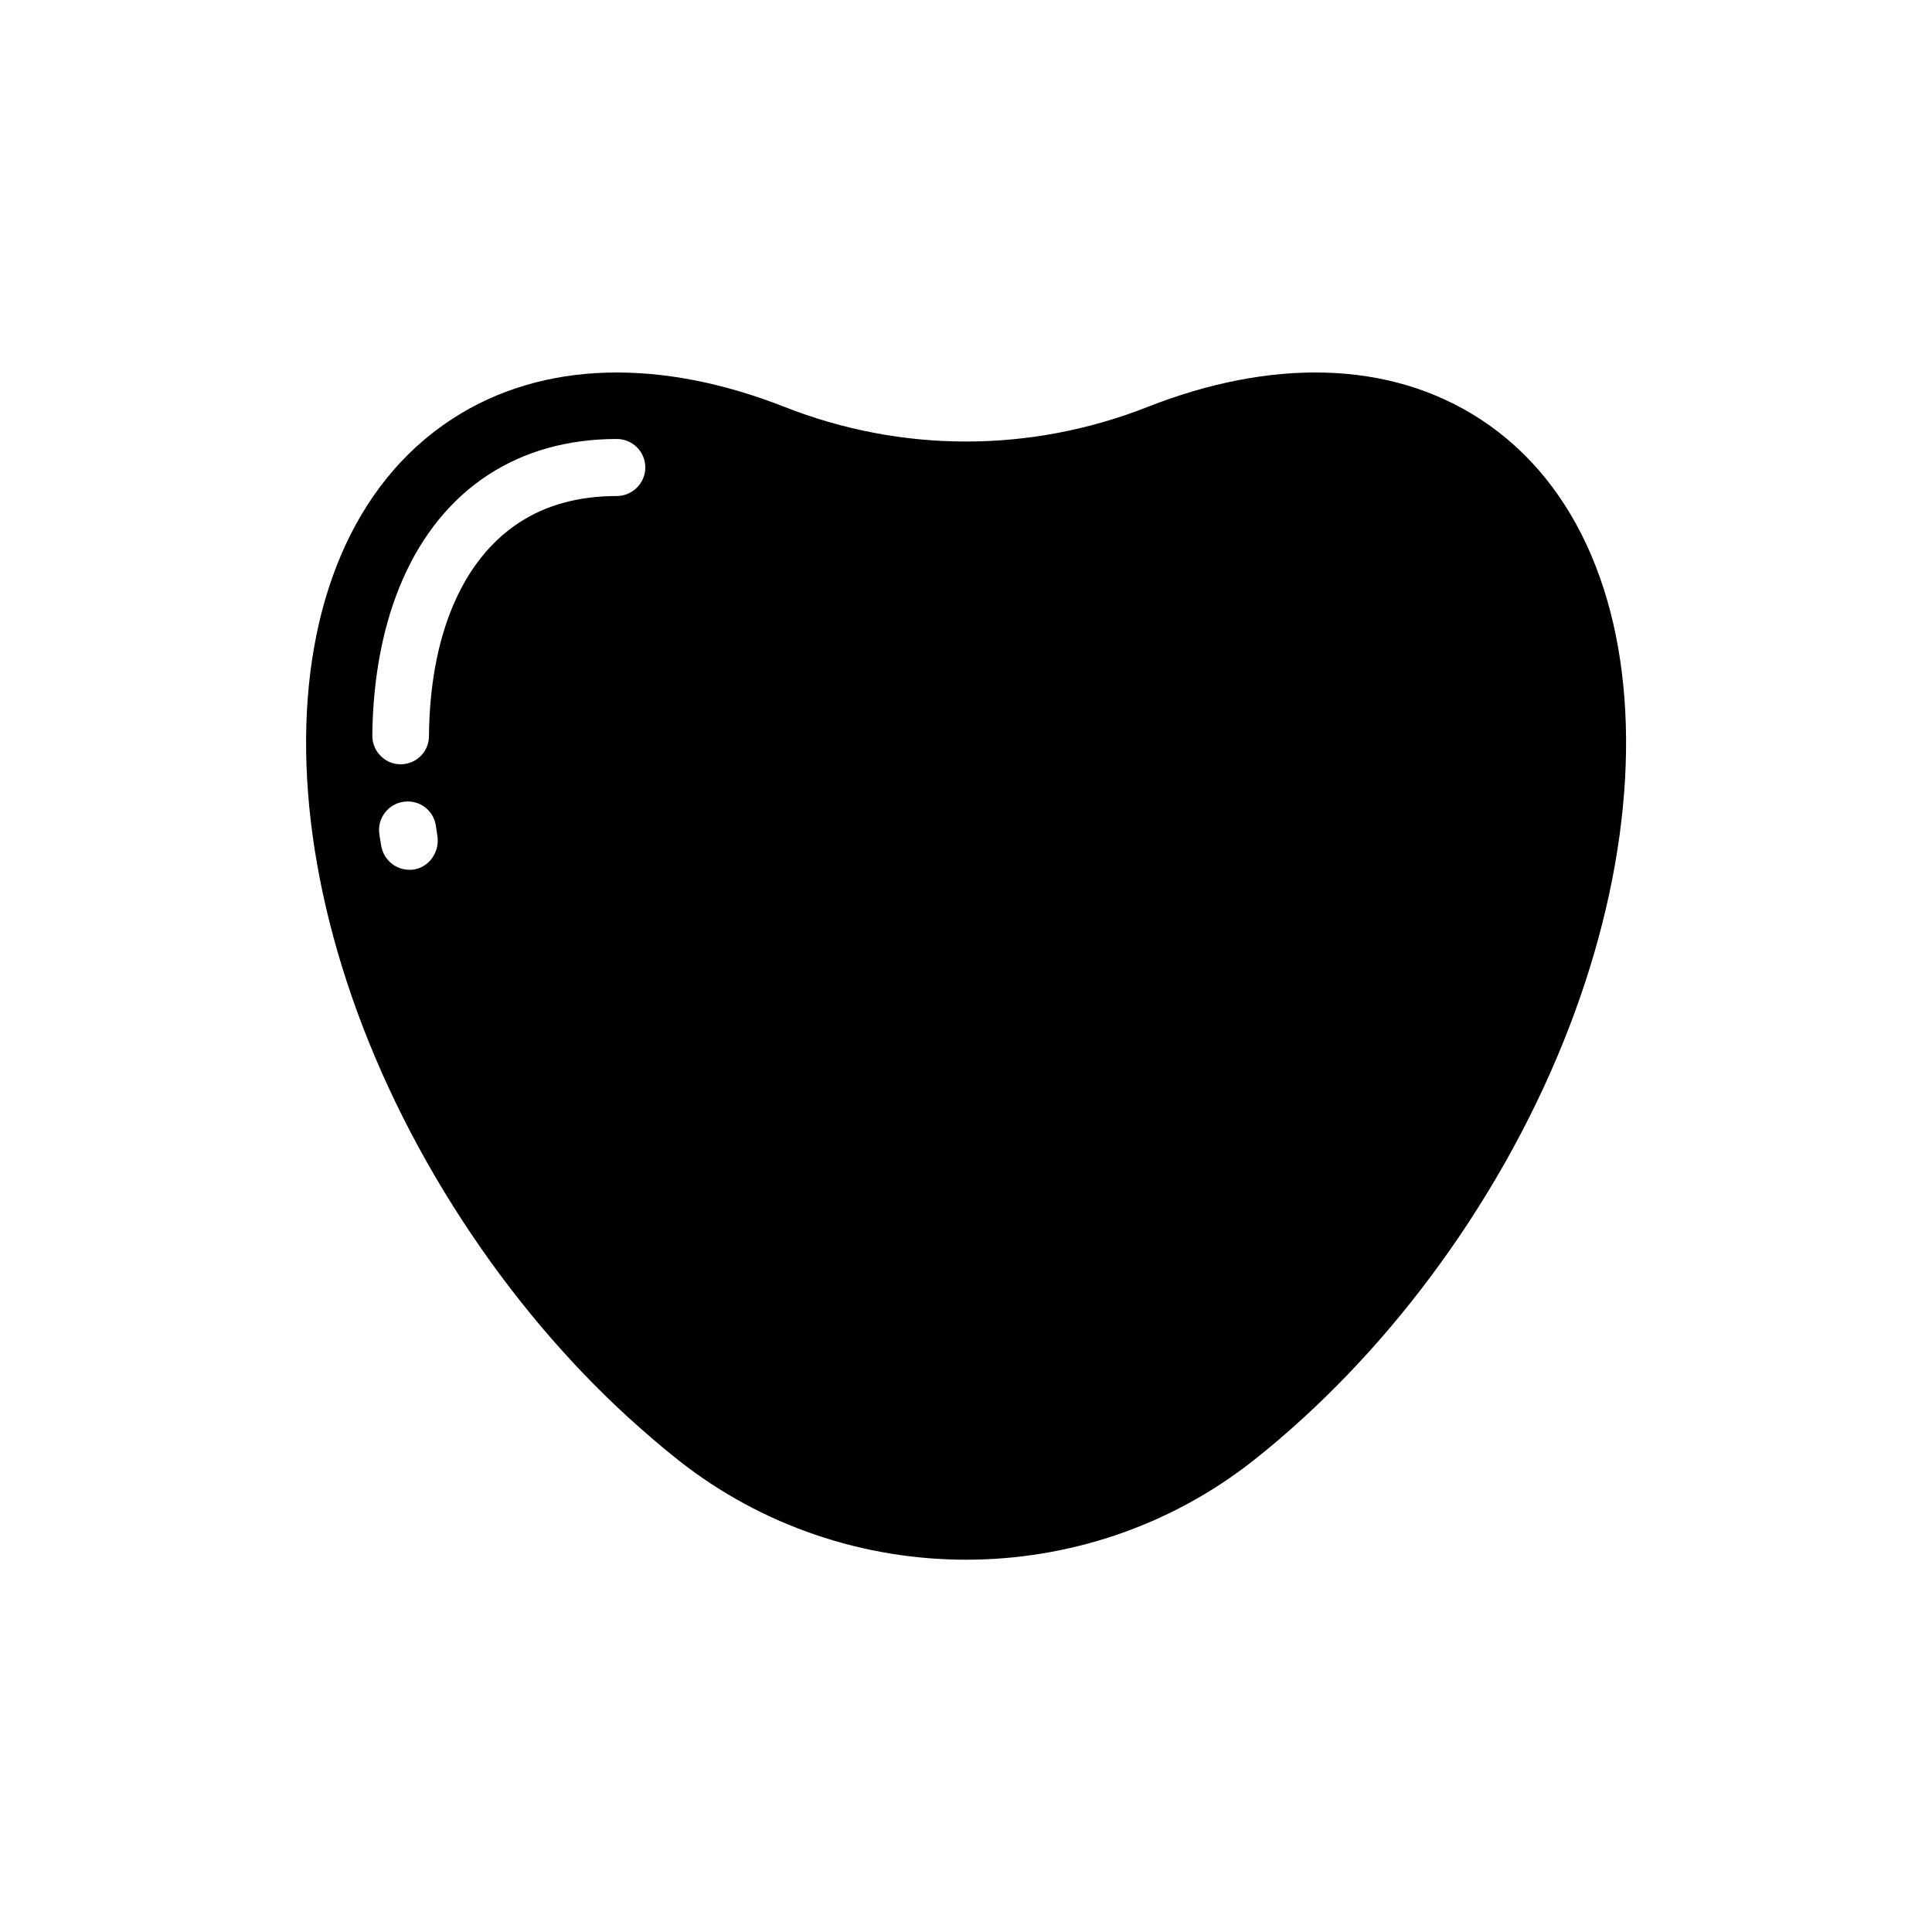 <?xml version="1.0" encoding="UTF-8"?>
<!-- Uploaded to: SVG Repo, www.svgrepo.com, Generator: SVG Repo Mixer Tools -->
<svg fill="#000000" width="800px" height="800px" version="1.1" viewBox="144 144 512 512" xmlns="http://www.w3.org/2000/svg">
 <path d="m536.33 255.1c-24.336-15.871-55.871-15.973-88.168-3.273-31.086 12.242-65.191 12.242-96.277 0-32.293-12.695-63.883-12.594-88.168 3.273-52.598 34.359-51.289 129.53 2.973 212.61 13.047 19.949 27.91 37.383 43.781 51.891 4.434 4.031 8.867 7.859 13.402 11.438 44.488 35.066 107.82 35.066 152.3 0 4.535-3.578 9.02-7.406 13.402-11.438 15.82-14.508 30.73-31.941 43.781-51.891 54.262-83.078 55.57-178.3 2.973-212.61zm-282.48 119.3c-0.453 0.102-0.906 0.102-1.359 0.102-3.629 0-6.801-2.621-7.457-6.297-0.203-1.059-0.352-2.117-0.504-3.176-0.605-4.18 2.367-8.062 6.551-8.566h0.102c4.031-0.504 7.707 2.316 8.312 6.297 0.152 0.855 0.25 1.762 0.402 2.672 0.703 4.133-1.965 8.211-6.047 8.969zm53.555-98.949c-9.977 0-18.691 2.367-25.844 7.055-15.316 10.027-23.68 30.379-23.879 56.68-0.051 3.727-2.871 6.852-6.602 7.305-4.535 0.555-8.465-3.074-8.414-7.609 0.352-31.387 11.082-56.227 30.684-69.023 9.672-6.297 21.16-9.523 34.109-9.523 4.18 0 7.559 3.375 7.559 7.559-0.008 4.184-3.434 7.559-7.613 7.559z"/>
</svg>